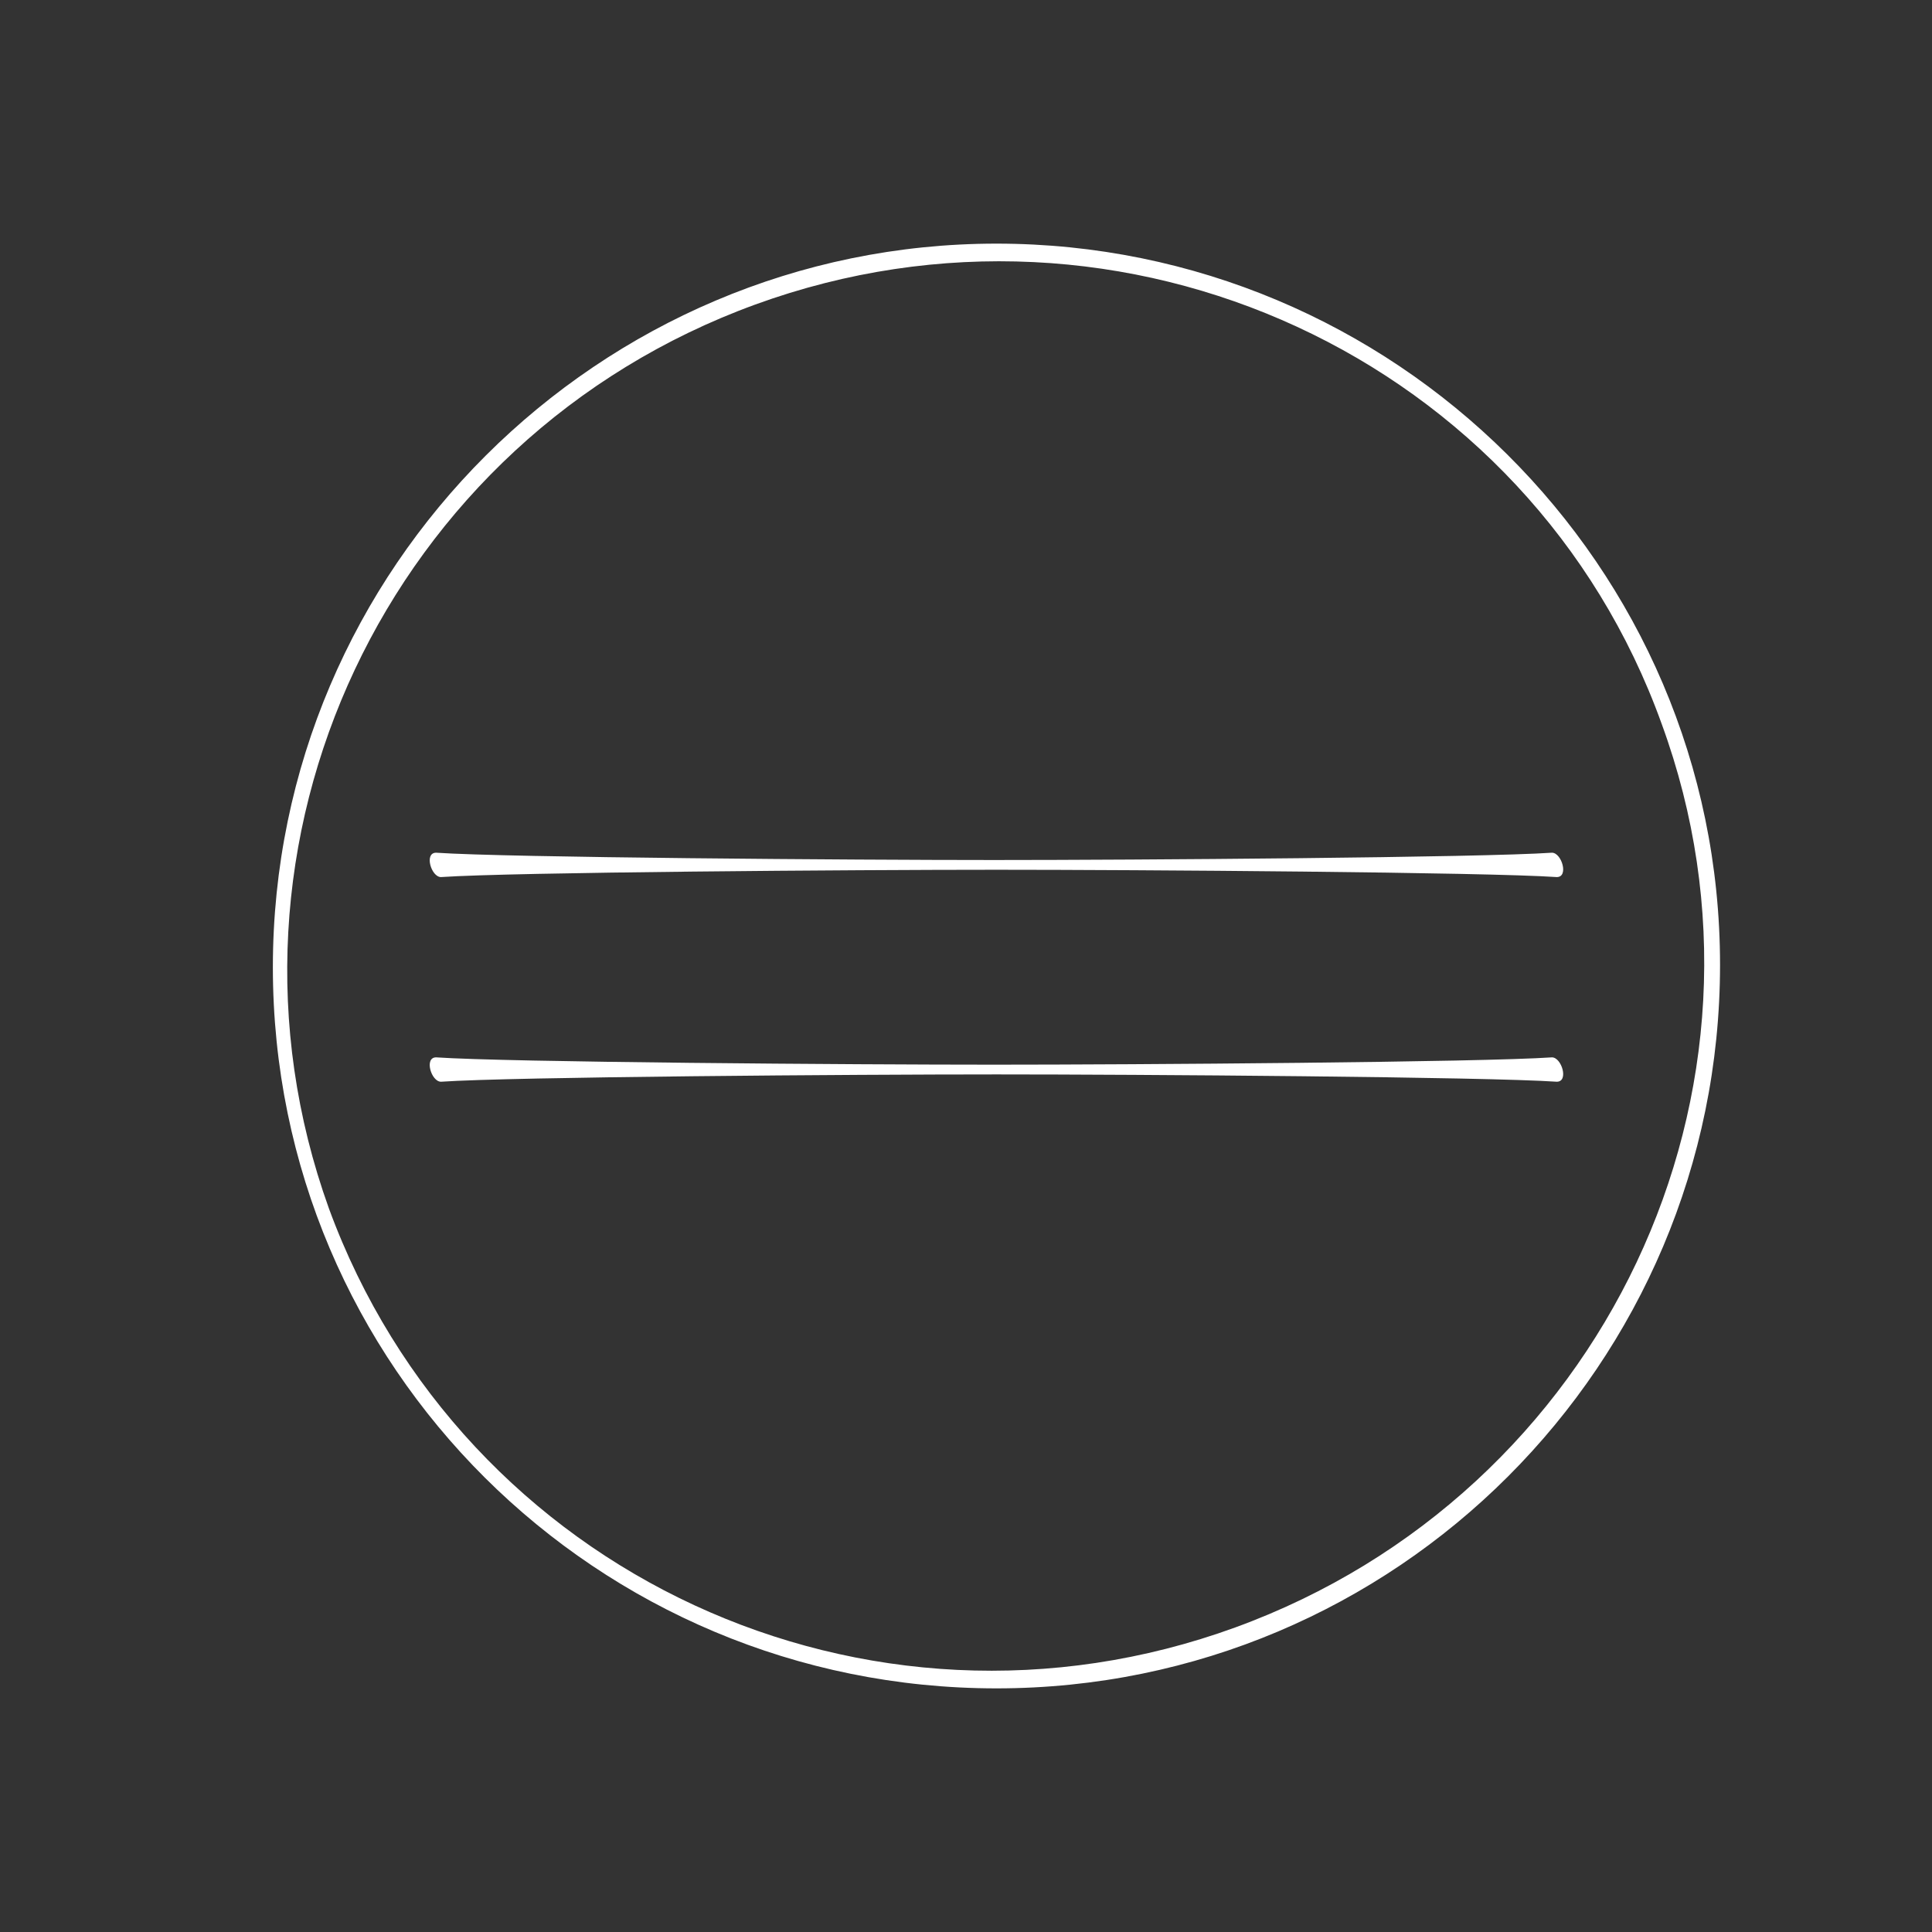 <?xml version="1.0" encoding="utf-8"?>
<!-- Generator: Adobe Illustrator 22.1.0, SVG Export Plug-In . SVG Version: 6.00 Build 0)  -->
<svg version="1.1" id="Vrstva_1" xmlns="http://www.w3.org/2000/svg" xmlns:xlink="http://www.w3.org/1999/xlink" x="0px" y="0px"
	 viewBox="0 0 79.3 79.3" style="enable-background:new 0 0 79.3 79.3;" xml:space="preserve">
<rect x="0" y="0" width="79.3" height="79.3" fill="#333333" stroke="none"/>
<style type="text/css">
	.st0{fill:#FFFFFF;}
</style>
<g>
	<path class="st0" d="M50.7,66.8C35.6,72.3,19,64.6,13.5,49.6C8.1,34.6,15.9,18,31,12.5s31.8,2.2,37.2,17.2
		C73.7,44.7,65.8,61.3,50.7,66.8 M40.9,69.3c16.4,0,29.7-13.3,29.7-29.7S57.2,10,40.9,10S11.2,23.3,11.2,39.7S24.5,69.3,40.9,69.3"
		/>
	<path class="st0" d="M40.9,35.7c-5.8,0-19.9,0.1-22.8,0.3c-0.4,0-0.7-1-0.2-1c2.9,0.2,17.2,0.3,22.9,0.3c5.8,0,20-0.1,22.9-0.3
		c0.4,0,0.7,1,0.2,1C61,35.8,46.7,35.7,40.9,35.7"/>
	<path class="st0" d="M40.9,44.1c-5.8,0-19.9,0.1-22.8,0.3c-0.4,0-0.7-1-0.2-1c2.9,0.2,17.2,0.3,22.9,0.3c5.8,0,20-0.1,22.9-0.3
		c0.4,0,0.7,1,0.2,1C61,44.2,46.7,44.1,40.9,44.1"/>
</g>
</svg>
